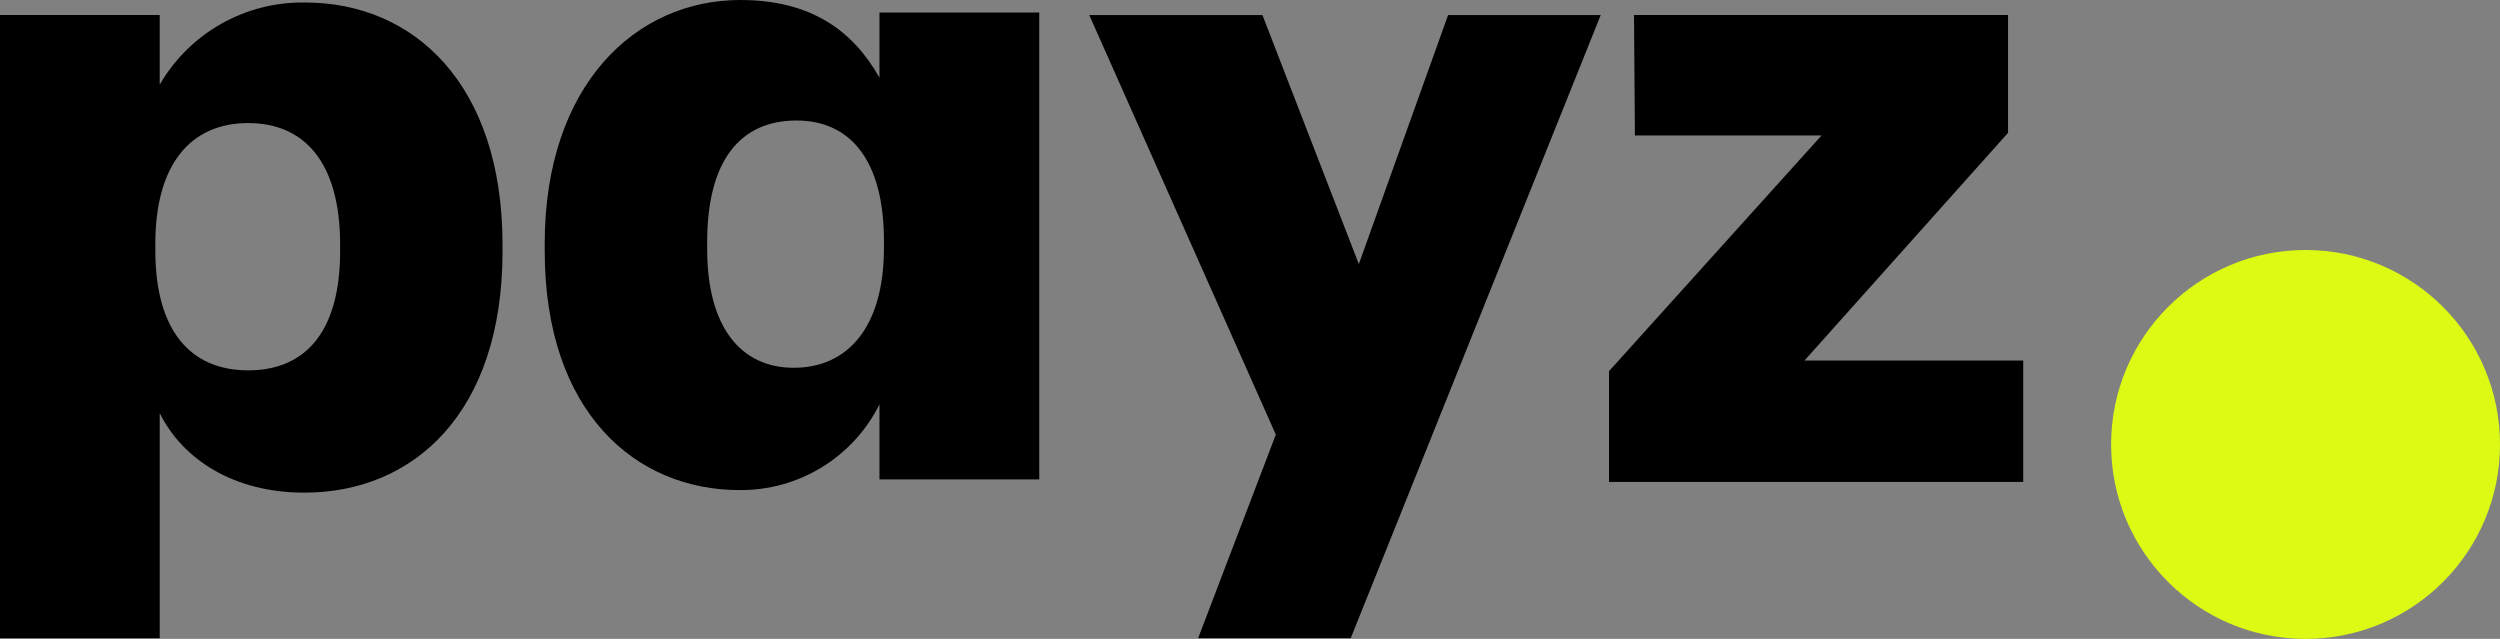 <svg xmlns="http://www.w3.org/2000/svg" viewBox="0 0 180 46" fill="none" width="180" height="46">
    <rect x="0" y="0" width="180" height="46" fill="#808080" stroke="none"/>
    <path d="M24.488 18.116V17.602C24.488 11.689 21.917 8.861 17.868 8.861C13.69 8.861 11.184 11.882 11.184 17.538V18.052C11.184 23.772 13.69 26.665 17.868 26.665C22.174 26.665 24.488 23.643 24.488 18.116ZM21.981 0.182C29.822 0.182 36.181 6.095 36.181 17.6V18.116C36.181 29.685 29.818 35.47 21.912 35.47C16.835 35.47 13.171 33.092 11.5 29.75V45.95H-0.001V1.082H11.499V6.095C12.56 4.264 14.091 2.75 15.934 1.711C17.778 0.671 19.865 0.143 21.981 0.182Z" fill="black"/>
    <path d="M63.644 17.868V17.354C63.644 11.505 61.201 8.677 57.344 8.677C53.295 8.677 50.917 11.569 50.917 17.418V17.932C50.917 23.588 53.359 26.48 57.151 26.48C61.007 26.48 63.643 23.588 63.643 17.867M39.219 18.06V17.546C39.22 6.106 45.776 0 53.296 0C58.373 0 61.396 2.186 63.322 5.592V0.9H74.827V34.515H63.322V29.115C62.388 30.987 60.947 32.558 59.162 33.649C57.378 34.74 55.322 35.307 53.231 35.285C45.775 35.285 39.219 29.693 39.219 18.06Z" fill="black"/>
    <path d="M97.836 19.015L104.263 1.083H115.253L97.253 45.946H86.267L91.859 31.291L78.426 1.083H90.895L97.836 19.015Z" fill="black"/>
    <path d="M115.849 34.697V26.723L131.149 9.755H117.713L117.649 1.078H144.58V9.562L129.925 25.956H145.672V34.697H115.849Z" fill="black"/>
    <path d="M180 32C180 39.732 173.732 46 166 46C158.268 46 152 39.732 152 32C152 24.268 158.268 18 166 18C173.732 18 180 24.268 180 32Z" fill="#DCFA14"/>
</svg>